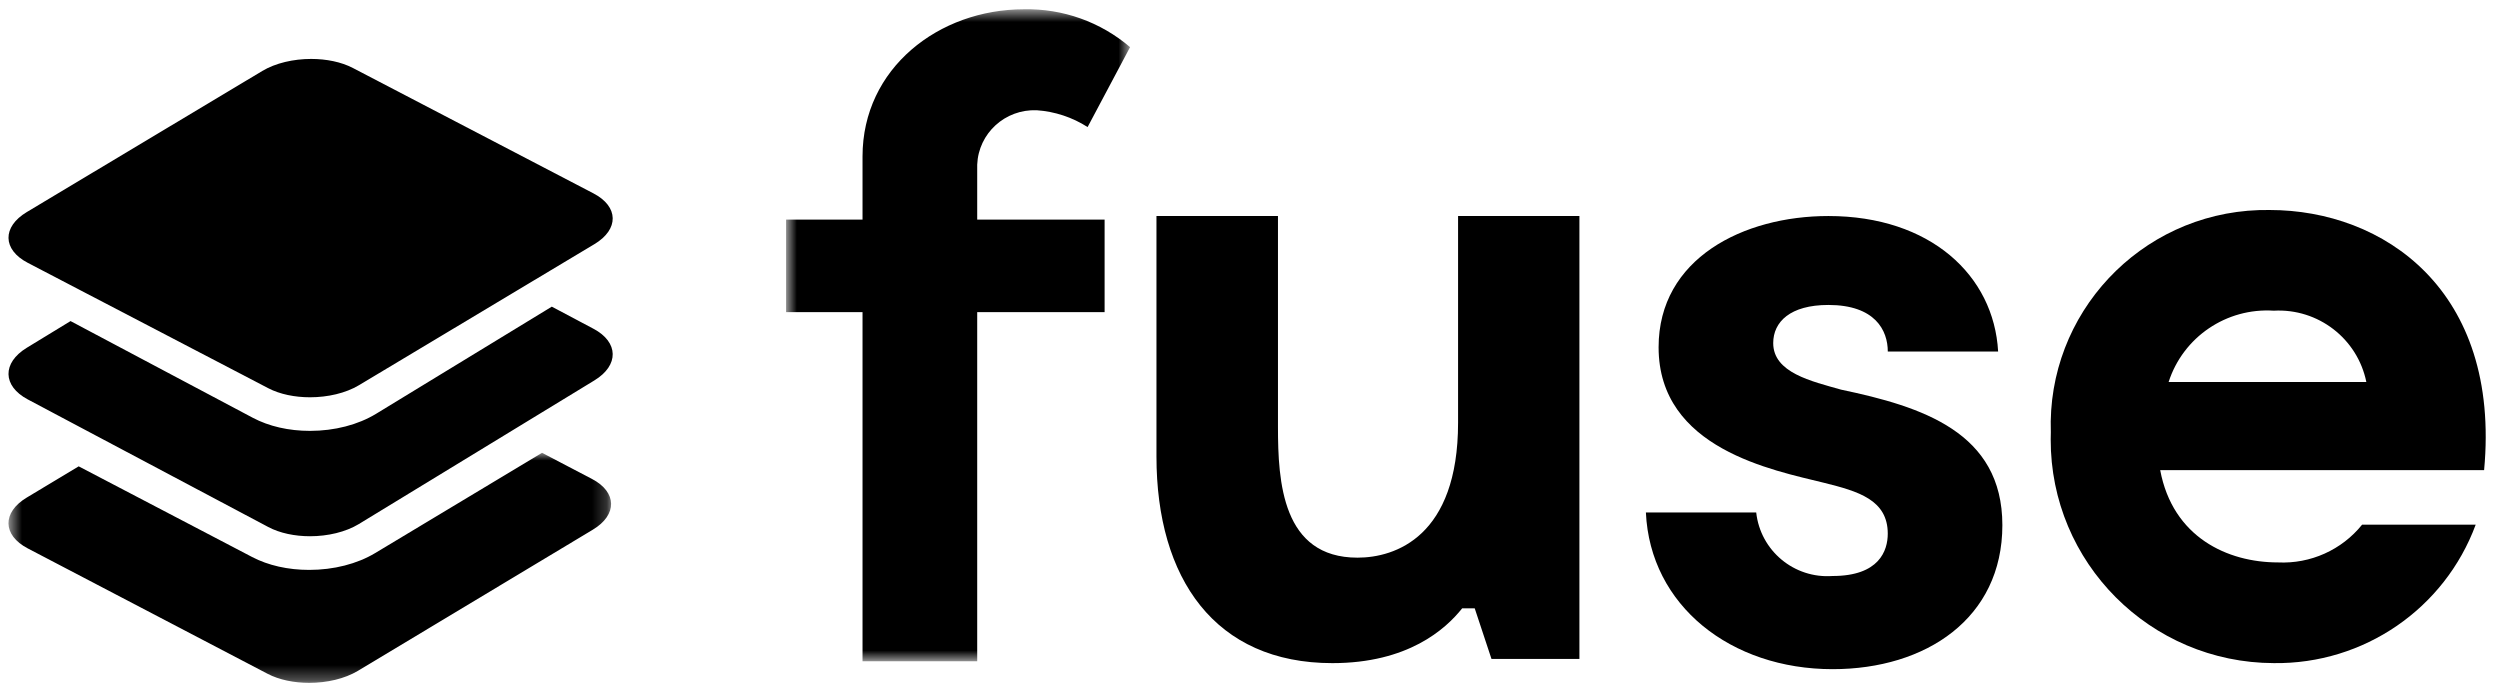 <svg width="171" height="47" viewBox="0 0 171 47" fill="none" xmlns="http://www.w3.org/2000/svg">
<mask id="mask0_1_2917" style="mask-type:alpha" maskUnits="userSpaceOnUse" x="0" y="30" width="42" height="17">
<path d="M0.58 30.972H41.799V46.708H0.58V30.972Z" fill="url(#paint0_linear_1_2917)"/>
</mask>
<g mask="url(#mask0_1_2917)">
<path fill-rule="evenodd" clip-rule="evenodd" d="M21.149 38.981C19.697 38.981 18.347 38.676 17.246 38.1L5.383 31.898L1.829 34.034C0.139 35.049 0.168 36.605 1.894 37.508L18.301 46.086C19.098 46.503 20.117 46.708 21.149 46.708C22.355 46.708 23.578 46.429 24.488 45.882L40.55 36.23C42.24 35.214 42.211 33.658 40.485 32.756L37.074 30.972L25.662 37.83C24.427 38.572 22.824 38.981 21.149 38.981Z" fill="black"/>
</g>
<path fill-rule="evenodd" clip-rule="evenodd" d="M40.592 22.486L37.743 20.975L31.111 25.019L29.972 25.713L28.834 26.407L25.729 28.301C24.491 29.056 22.884 29.472 21.205 29.472C19.749 29.472 18.396 29.162 17.291 28.576L13.734 26.689L12.557 26.065L11.379 25.44L4.825 21.962L1.833 23.787C0.139 24.82 0.168 26.402 1.899 27.32L5.319 29.135L6.497 29.76L7.674 30.384L18.35 36.048C19.148 36.471 20.17 36.679 21.205 36.679C22.413 36.679 23.64 36.396 24.552 35.84L34.817 29.581L35.955 28.887L37.093 28.193L40.657 26.02C42.352 24.988 42.322 23.404 40.592 22.486Z" fill="black"/>
<path fill-rule="evenodd" clip-rule="evenodd" d="M40.592 13.227L24.14 4.652C23.342 4.235 22.321 4.031 21.285 4.031C20.077 4.031 18.85 4.31 17.938 4.856L1.833 14.505C0.139 15.52 0.168 17.075 1.899 17.977L4.747 19.462L5.924 20.076L7.102 20.689L13.656 24.107L14.834 24.72L16.011 25.334L18.35 26.554C19.148 26.97 20.17 27.174 21.205 27.174C22.413 27.174 23.64 26.895 24.552 26.349L26.479 25.194L27.618 24.512L28.756 23.83L35.389 19.856L36.527 19.174L37.665 18.492L40.657 16.7C42.352 15.685 42.322 14.129 40.592 13.227Z" fill="black"/>
<mask id="mask1_1_2917" style="mask-type:alpha" maskUnits="userSpaceOnUse" x="53" y="0" width="25" height="46">
<path d="M53.768 0.633H77.297V45.231H53.768V0.633Z" fill="#A1A3B0"/>
</mask>
<g mask="url(#mask1_1_2917)">
<path fill-rule="evenodd" clip-rule="evenodd" d="M70.908 7.541C68.747 7.456 66.927 9.12 66.841 11.26C66.841 11.267 66.841 11.274 66.841 11.281V15.021H75.555V21.351H66.841V45.231H58.997V21.351H53.768V15.021H58.997V10.701C58.997 4.659 64.225 0.635 70.035 0.635C72.696 0.579 75.283 1.502 77.297 3.225L74.392 8.691C73.347 8.022 72.148 7.625 70.906 7.54" fill="black"/>
</g>
<path fill-rule="evenodd" clip-rule="evenodd" d="M108.032 14.776V45.069H102.017L100.87 41.608H100.014C98.868 43.05 96.291 45.358 91.134 45.358C83.113 45.358 79.102 39.588 79.102 31.221V14.776H87.413V29.201C87.413 32.951 87.698 38.144 92.856 38.144C95.435 38.144 99.732 36.702 99.732 28.913V14.776H108.032Z" fill="black"/>
<path fill-rule="evenodd" clip-rule="evenodd" d="M125.061 20.859C122.448 20.859 121.288 22.018 121.288 23.467C121.288 25.495 123.901 26.074 125.932 26.652C131.447 27.812 136.962 29.549 136.962 35.921C136.962 42.294 131.737 45.771 125.351 45.771C118.384 45.771 112.869 41.426 112.579 35.053H120.125C120.411 37.669 122.72 39.589 125.35 39.398C128.542 39.398 129.123 37.66 129.123 36.502C129.123 34.184 127.091 33.604 124.769 33.025C121.285 32.16 113.448 30.707 113.448 23.755C113.446 17.673 119.256 14.776 125.061 14.776C132.028 14.776 136.382 18.832 136.672 24.045H129.125C129.125 22.596 128.259 20.859 125.061 20.859Z" fill="black"/>
<path fill-rule="evenodd" clip-rule="evenodd" d="M169.913 32.156H147.757C148.617 36.748 152.361 38.47 155.814 38.47C158.036 38.577 160.176 37.617 161.569 35.886H169.338C167.21 41.642 161.677 45.436 155.527 45.357C147.076 45.333 140.245 38.481 140.268 30.053C140.269 29.893 140.272 29.734 140.277 29.573C139.996 21.458 146.365 14.651 154.502 14.371C154.748 14.362 154.993 14.361 155.24 14.364C163.009 14.364 171.065 19.817 169.913 32.157M148.333 26.13H161.858C161.254 23.162 158.559 21.084 155.527 21.251C152.291 21.04 149.325 23.051 148.333 26.13Z" fill="black"/>
<defs>
<linearGradient id="paint0_linear_1_2917" x1="21.189" y1="5.403" x2="21.189" y2="46.708" gradientUnits="userSpaceOnUse">
<stop stop-color="#B3F9BA"/>
<stop offset="1" stop-color="#F6FB8C"/>
</linearGradient>
</defs>
</svg>

